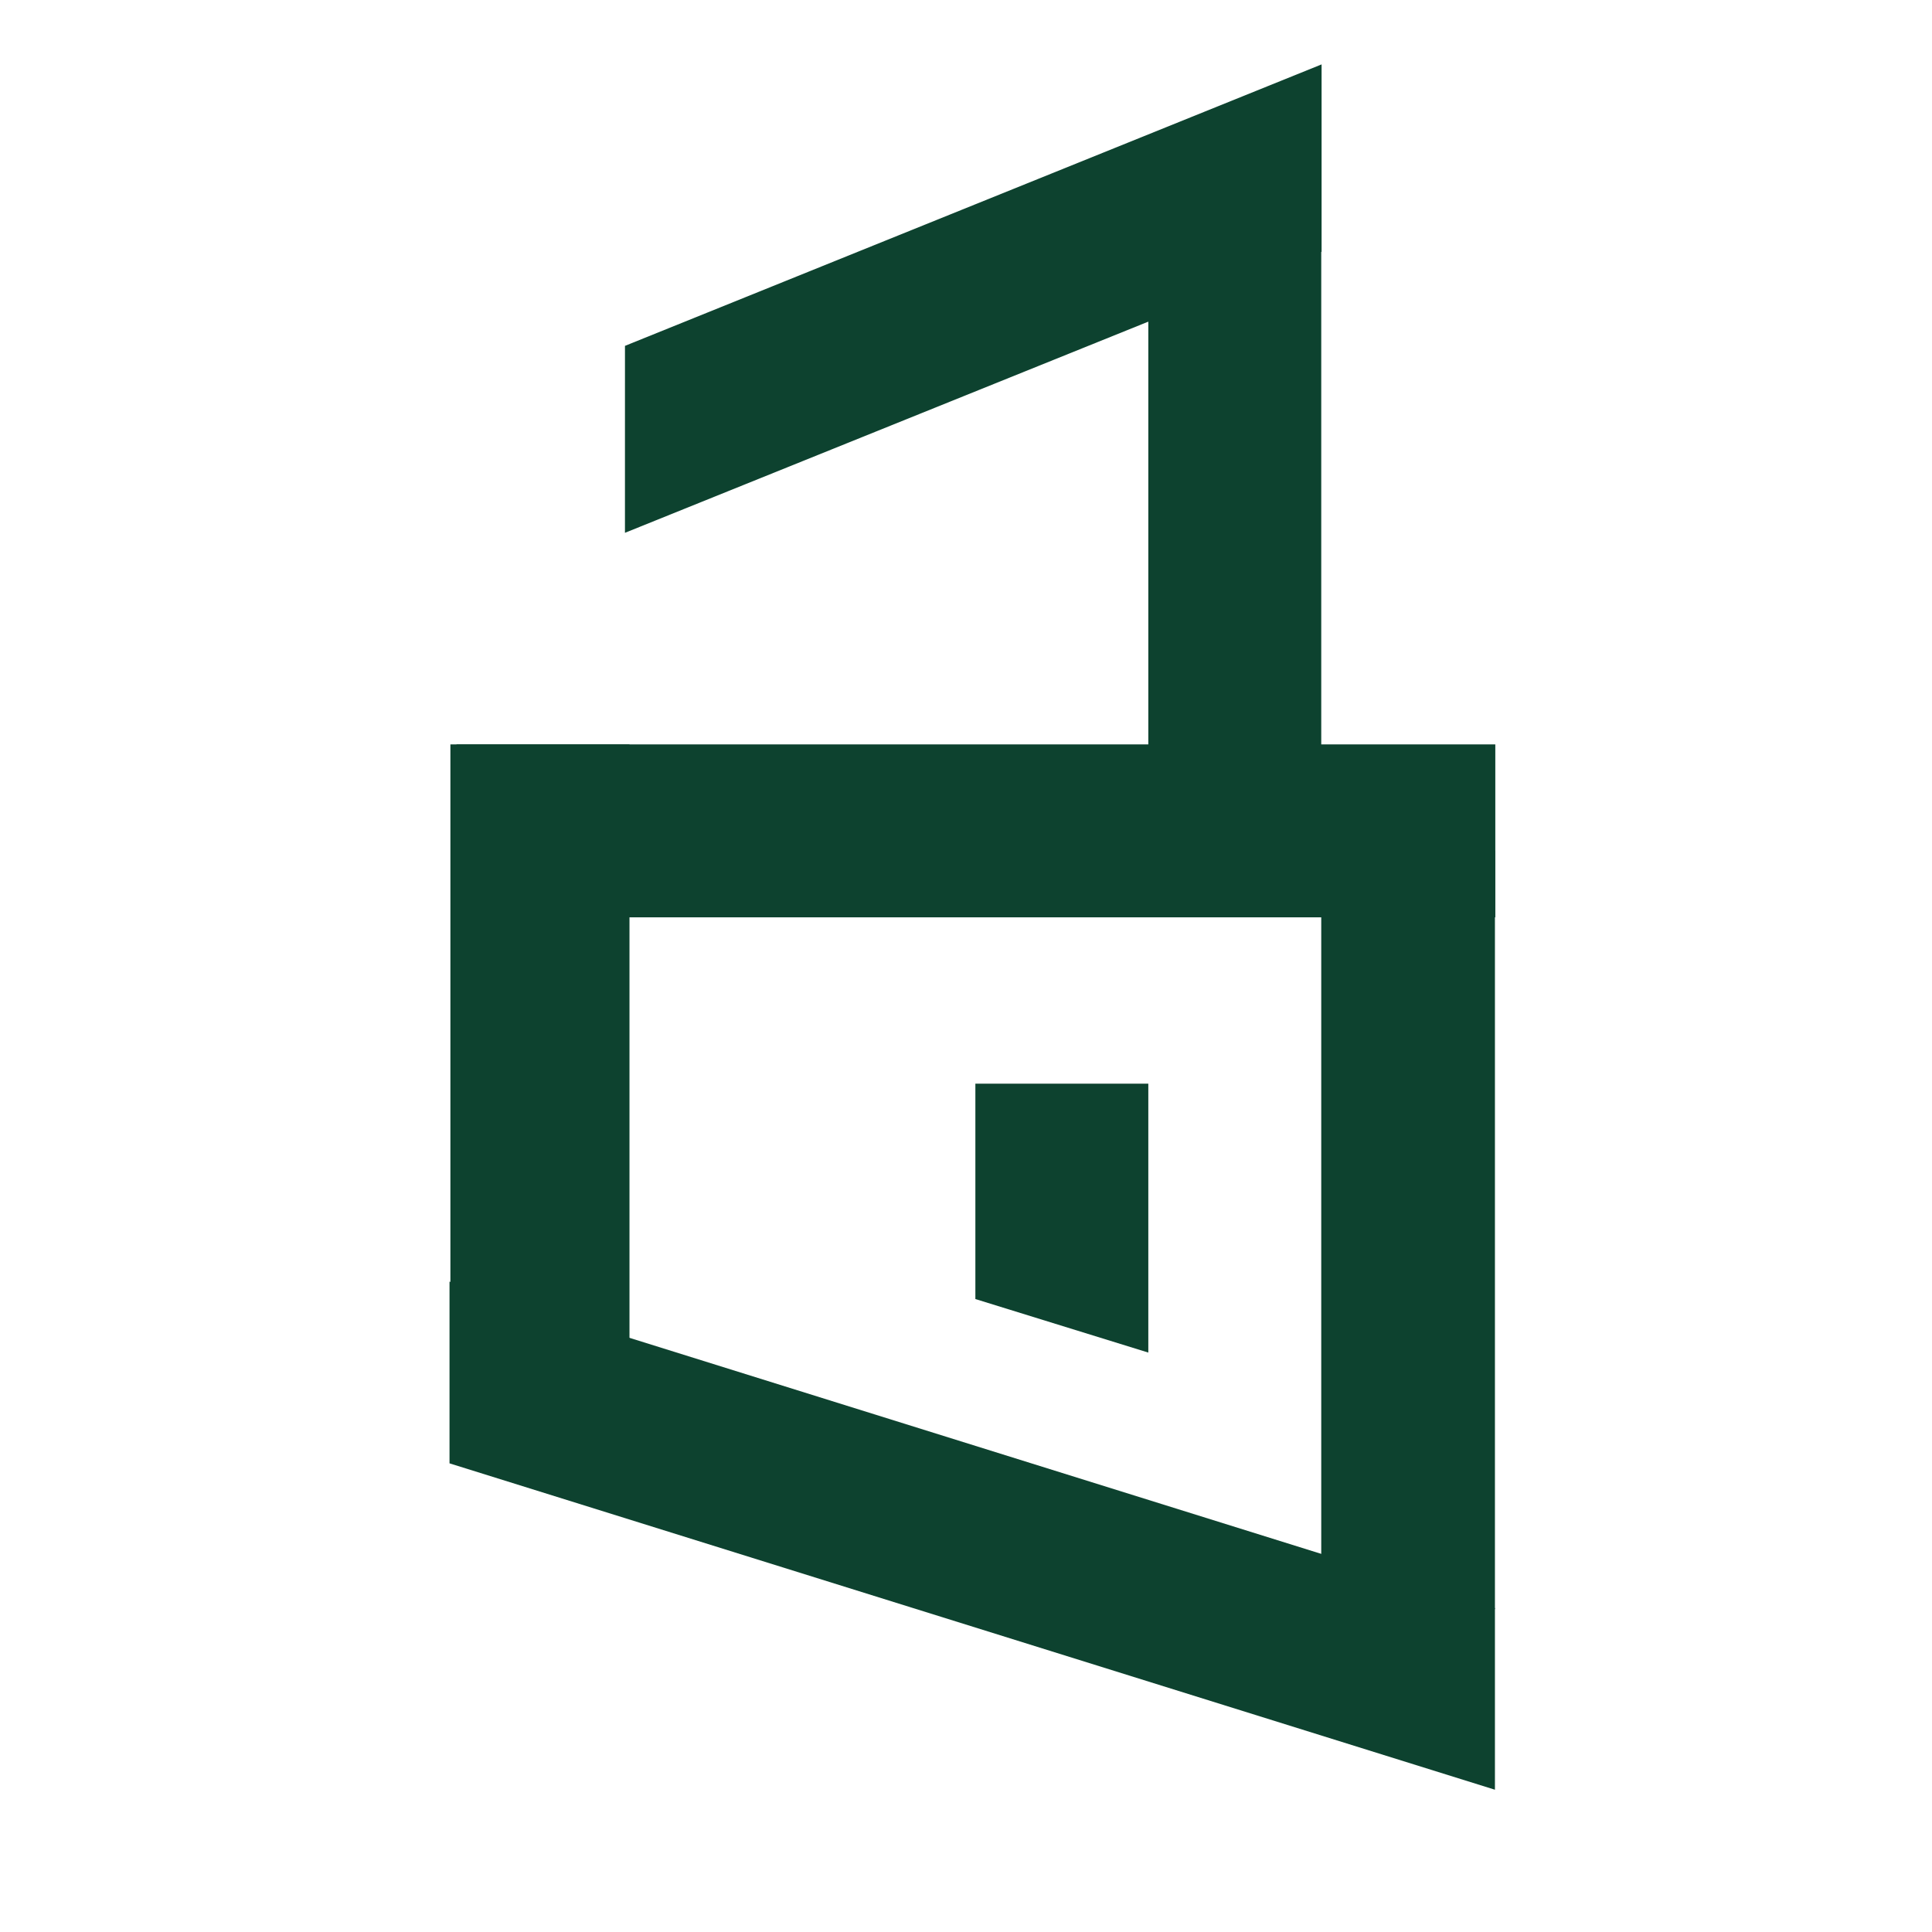 <?xml version="1.0" encoding="UTF-8"?> <svg xmlns="http://www.w3.org/2000/svg" width="120" height="120" viewBox="0 0 120 120" fill="none"><path fill-rule="evenodd" clip-rule="evenodd" d="M92.853 99.945L92.853 52.834H82.065V99.945H92.853Z" fill="#0D422F"></path><path fill-rule="evenodd" clip-rule="evenodd" d="M82.065 46.389L82.065 14.112L71.324 14.112L71.324 46.389H82.065Z" fill="#0D422F"></path><path fill-rule="evenodd" clip-rule="evenodd" d="M92.876 46.236L28.356 46.236L28.356 56.977L92.876 56.977L92.876 46.236Z" fill="#0D422F"></path><path fill-rule="evenodd" clip-rule="evenodd" d="M39.098 86.492L39.098 46.236H27.975V86.492H39.098Z" fill="#0D422F"></path><path d="M38.818 21.482L82.086 4L82.086 15.635L38.817 33.094L38.818 21.482Z" fill="#0D422F"></path><path d="M92.853 99.883L27.92 79.604L27.92 90.891L92.853 111.163L92.853 99.883Z" fill="#0D422F"></path><path d="M71.324 67.31H60.582V80.686L71.324 84.011L71.324 67.31Z" fill="#0D422F"></path></svg> 